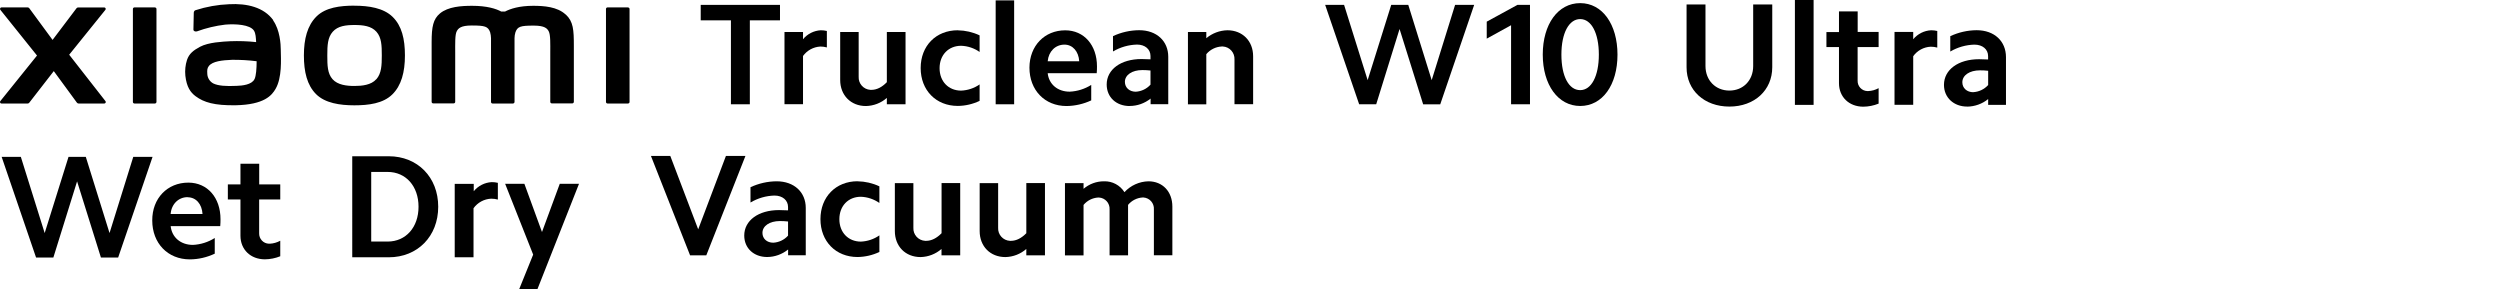 <?xml version="1.0" encoding="UTF-8"?><svg id="a" xmlns="http://www.w3.org/2000/svg" width="456" height="52.79" viewBox="0 0 456 52.79"><path d="M64.65,1.03c-2.62,0-5.26,.33-6.92,1.97-1.66,1.64-2.3,4.09-2.3,7.1s.58,5.43,2.22,7.07,4.36,2.04,6.98,2.04,5.24-.34,6.91-1.97,2.32-4.09,2.32-7.12-.58-5.41-2.24-7.04-4.35-2.04-6.98-2.04m3.99,13.41c-.92,1.06-2.6,1.23-3.99,1.23s-3.05-.18-3.98-1.23-.96-2.51-.96-4.35,.06-3.25,.99-4.31,2.41-1.23,3.98-1.23,3.06,.18,3.99,1.23,.98,2.48,.98,4.31-.06,3.27-.98,4.34M28.25,1.35h-3.72c-.16,0-.28,.12-.29,.28,0,0,0,0,0,0V18.6c0,.16,.13,.28,.29,.28,0,0,0,0,0,0h3.72c.15,0,.28-.12,.29-.28V1.64c0-.16-.13-.28-.29-.28M12.62,9.98L19.22,1.8c.09-.11,.08-.29-.04-.38-.05-.04-.11-.06-.18-.06h-4.75c-.11,0-.22,.05-.29,.14l-4.37,5.78L5.34,1.5c-.07-.09-.18-.15-.29-.15H.28c-.15,0-.27,.12-.27,.27,0,.06,.02,.13,.06,.18L6.75,10.13,.06,18.44c-.09,.12-.07,.29,.04,.38,.05,.04,.11,.06,.17,.06H5.05c.12,0,.22-.05,.29-.15l4.47-5.76,4.22,5.76c.07,.09,.18,.15,.29,.15h4.7c.15,0,.27-.12,.27-.27,0-.06-.02-.12-.06-.17l-6.62-8.47ZM103.16,2.64c-1.51-1.41-3.95-1.58-5.91-1.58-2.54,0-4.16,.54-5.14,1.05h-.68c-.96-.53-2.65-1.05-5.31-1.05-1.97,0-4.38,.15-5.87,1.39-1.23,1.03-1.52,2.41-1.52,5.23v10.9c0,.16,.13,.28,.29,.28,0,0,0,0,0,0h3.72c.16,0,.29-.12,.29-.28h0V9.62c0-1.64-.06-3.31,.29-3.94,.27-.49,.7-1.03,2.72-1.03,2.41,0,2.98,.17,3.36,1.23,.1,.35,.15,.71,.16,1.08v11.64c0,.16,.13,.28,.28,.28,0,0,0,0,0,0h3.72c.16,0,.28-.13,.29-.28V6.95c0-.35,.06-.71,.16-1.05,.38-1.07,.94-1.23,3.36-1.23,2.02,0,2.45,.55,2.71,1.03,.35,.63,.29,2.32,.29,3.94v8.94c0,.16,.13,.28,.29,.28,0,0,0,0,0,0h3.72c.16,0,.28-.13,.29-.28V8.37c0-2.93-.09-4.43-1.47-5.72m-53.36,1.03c-1.72-2.37-4.82-3.09-8.05-2.91-2.08,.08-4.15,.45-6.13,1.09-.36,.14-.31,.45-.32,.64,0,.63-.06,2.24-.06,2.9,0,.29,.36,.41,.65,.32,1.67-.61,3.4-1.02,5.16-1.23,1.91-.16,4.5,0,5.22,1.08,.34,.52,.36,1.3,.41,2.11-1.56-.17-3.14-.22-4.71-.16-1.37,.07-3.98,.19-5.52,1.01-1.25,.67-1.99,1.27-2.38,2.4-.3,.93-.4,1.91-.3,2.89,.23,2.04,.93,3.04,1.88,3.74,1.5,1.11,3.4,1.7,7.31,1.64,5.21-.11,6.58-1.8,7.27-3,1.18-2.04,.98-5.26,.94-7.23,0-.82-.14-3.51-1.39-5.24m-3.4,10.7c-.49,1.03-2.24,1.2-3.27,1.23-1.92,.09-3.34,0-4.25-.44-.65-.35-1.07-1.03-1.09-1.77-.04-.66-.02-1.01,.28-1.4,.67-.88,2.45-1.07,4.25-1.14,1.49-.01,2.99,.07,4.47,.26,0,1.33-.1,2.66-.38,3.25M114.54,1.35h-3.72c-.16,0-.29,.12-.29,.28h0V18.6c0,.16,.13,.28,.29,.28h3.72c.16,0,.29-.12,.29-.28V1.64c0-.16-.13-.28-.29-.28h0"/><path d="M127.81,3.71V.89h14.46V3.71h-5.5v15.31h-3.45V3.71h-5.51Z"/><path d="M146.47,5.84v1.32c.8-.98,1.98-1.57,3.24-1.64,.37,0,.75,.04,1.11,.13v3c-.39-.11-.78-.16-1.19-.16-1.26,.07-2.42,.7-3.16,1.72v8.8h-3.38V5.84h3.38Z"/><path d="M161.76,19.02v-1.16c-1.06,.93-2.41,1.45-3.82,1.48-2.76,0-4.69-1.98-4.69-4.74V5.84h3.37V13.99c-.07,1.26,.89,2.33,2.15,2.4,.06,0,.11,0,.17,0,1,0,1.95-.5,2.82-1.4V5.84h3.41v13.18h-3.41Z"/><path d="M174.7,5.53c1.38,.02,2.73,.33,3.98,.92v3.03c-.99-.7-2.16-1.09-3.37-1.13-2.29,0-3.93,1.66-3.93,4.09s1.64,4.09,3.93,4.09c1.21-.05,2.38-.44,3.37-1.13v3c-1.24,.59-2.6,.91-3.98,.92-3.98,0-6.77-2.86-6.77-6.91s2.79-6.89,6.77-6.89Z"/><path d="M184.98,.07V19.02h-3.37V.07h3.37Z"/><path d="M194.29,5.53c3.45,0,5.8,2.71,5.8,6.59,0,.41-.01,.82-.05,1.23h-8.94c.21,2,1.79,3.37,4.01,3.37,1.39-.06,2.75-.49,3.93-1.23v2.82c-1.41,.66-2.94,1.01-4.5,1.03-3.98,0-6.77-2.9-6.77-7.01,.02-3.98,2.76-6.8,6.53-6.8Zm-.13,2.61c-1.64,0-2.9,1.23-3.06,3.03h5.75c-.11-1.79-1.19-3.03-2.69-3.03Z"/><path d="M206.05,19.34c-2.45,0-4.19-1.61-4.19-3.93,0-2.74,2.58-4.64,6.35-4.64,.53,0,1.05,.02,1.64,.05v-.61c0-1.23-1-2.08-2.45-2.08-1.55,.04-3.06,.47-4.39,1.26v-2.8c1.49-.7,3.12-1.07,4.77-1.08,3.22,0,5.31,2,5.31,4.85v8.65h-3.22v-1.03c-1.08,.87-2.43,1.35-3.82,1.35Zm1.11-2.61c1.03-.06,2-.52,2.69-1.29v-2.58c-.49-.05-.98-.08-1.48-.08-1.9,0-3.19,.9-3.19,2.16,.01,1.05,.83,1.79,1.99,1.79h-.01Z"/><path d="M220.03,5.84v1.13c1.08-.91,2.44-1.42,3.85-1.45,2.74,0,4.69,1.95,4.69,4.74v8.75h-3.4V10.87c.07-1.25-.87-2.32-2.12-2.39-.07,0-.13,0-.2,0-1.09,.05-2.12,.56-2.82,1.4v9.15h-3.35V5.84h3.35Z"/><path d="M259.58,19.02l-4.3-13.73-4.26,13.73h-3.11L241.71,.89h3.45l4.3,13.73,4.3-13.73h3.11l4.27,13.73,4.27-13.73h3.48l-6.19,18.14h-3.11Z"/><path d="M271.18,7.06V3.95l5.6-3.06h2.29V19.02h-3.45V4.6l-4.44,2.45Z"/><path d="M288.23,.57c4.03,0,6.8,3.85,6.8,9.4s-2.76,9.36-6.8,9.36-6.83-3.85-6.83-9.38,2.77-9.38,6.83-9.38Zm0,15.87c2.04,0,3.4-2.56,3.4-6.48s-1.36-6.48-3.4-6.48-3.43,2.53-3.43,6.48,1.35,6.48,3.43,6.48Z"/><path d="M315.45,19.44c-4.6,0-7.82-2.98-7.82-7.15V.82h3.45V12.05c0,2.61,1.84,4.47,4.36,4.47s4.34-1.86,4.34-4.47V.82h3.48V12.26c0,4.2-3.24,7.18-7.82,7.18Z"/><path d="M330.8,0V19.13h-3.41V0h3.41Z"/><path d="M342.66,5.83v2.76h-3.83v6.13c-.03,1.01,.76,1.86,1.77,1.89,.06,0,.11,0,.17,0,.66-.03,1.31-.21,1.89-.53v2.82c-.89,.36-1.84,.55-2.79,.56-2.61,0-4.44-1.78-4.44-4.28v-6.59h-2.29v-2.74h2.29V2.08h3.41v3.75h3.83Z"/><path d="M348.97,5.83v1.33c.81-.98,2-1.58,3.27-1.64,.38,0,.75,.04,1.12,.13v3.03c-.39-.11-.79-.16-1.2-.16-1.27,.06-2.45,.7-3.19,1.73v8.87h-3.41V5.83h3.41Z"/><path d="M358.81,19.44c-2.45,0-4.23-1.64-4.23-3.96,0-2.77,2.61-4.68,6.41-4.68,.53,0,1.06,.02,1.64,.05v-.61c0-1.25-1.01-2.1-2.5-2.1-1.55,.04-3.07,.48-4.4,1.26v-2.8c1.51-.71,3.15-1.08,4.81-1.09,3.25,0,5.35,2.02,5.35,4.91v8.71h-3.25v-1.06c-1.08,.88-2.43,1.36-3.83,1.38Zm1.12-2.63c1.04-.06,2.01-.53,2.71-1.3v-2.6c-.49-.06-.99-.08-1.49-.08-1.91,0-3.22,.9-3.22,2.18,0,1.06,.83,1.81,2,1.81Z"/><g><path d="M70.9,28.5c5.27,0,9.03,3.83,9.03,9.21s-3.75,9.22-9.03,9.22h-6.65V28.5h6.65Zm-.19,15.56c3.32,0,5.63-2.6,5.63-6.35s-2.31-6.35-5.63-6.35h-3v12.69h3Z"/><path d="M86.41,33.54v1.34c.81-.99,2-1.59,3.27-1.66,.38,0,.76,.03,1.13,.13v3.05c-.4-.11-.81-.16-1.23-.16-1.28,.06-2.46,.7-3.21,1.74v8.95h-3.43v-13.39h3.47Z"/><path d="M94.68,52.79l2.57-6.35-5.11-12.91h3.51l3.21,8.79,3.24-8.79h3.51l-7.6,19.26h-3.32Z"/><path d="M18.41,46.98l-4.35-13.9-4.33,13.9h-3.15L.3,28.61H3.8l4.35,13.9,4.35-13.9h3.15l4.33,13.9,4.33-13.9h3.52l-6.28,18.37h-3.15Z"/><path d="M34.35,33.31c3.5,0,5.87,2.75,5.87,6.68,0,.42-.01,.84-.05,1.26h-9.04c.22,2.04,1.82,3.42,4.06,3.42,1.41-.07,2.79-.5,3.98-1.26v2.86c-1.42,.67-2.97,1.03-4.54,1.04-4.03,0-6.86-2.94-6.86-7.1-.02-4.04,2.76-6.9,6.58-6.9Zm-.13,2.65c-1.64,0-2.94,1.23-3.1,3.07h5.82c-.11-1.83-1.2-3.05-2.72-3.05v-.02Z"/><path d="M51.12,33.63v2.75h-3.85v6.17c-.03,1.02,.76,1.87,1.78,1.9,.06,0,.11,0,.17,0,.66-.03,1.31-.22,1.9-.54v2.83c-.89,.36-1.84,.55-2.8,.56-2.62,0-4.46-1.79-4.46-4.3v-6.62h-2.3v-2.75h2.3v-3.77h3.42v3.77h3.85Z"/><path d="M125.87,46.57l-7.14-18.13h3.53l5.09,13.39,5.06-13.39h3.56l-7.14,18.13h-2.95Z"/><path d="M139.94,46.88c-2.45,0-4.19-1.61-4.19-3.92,0-2.74,2.58-4.64,6.35-4.64,.53,0,1.05,.03,1.64,.05v-.61c0-1.23-1-2.09-2.48-2.09-1.54,.04-3.05,.48-4.37,1.27v-2.79c1.49-.7,3.12-1.07,4.77-1.08,3.21,0,5.31,2,5.31,4.85v8.64h-3.22v-1.05c-1.08,.87-2.42,1.36-3.81,1.37Zm1.11-2.61c1.03-.06,2-.52,2.69-1.29v-2.58c-.49-.05-.98-.08-1.48-.08-1.9,0-3.19,.9-3.19,2.16,0,1.05,.81,1.79,1.98,1.79Z"/><path d="M156.42,33.07c1.38,.02,2.74,.33,3.98,.92v3.03c-.99-.69-2.17-1.09-3.38-1.13-2.29,0-3.92,1.66-3.92,4.09s1.64,4.09,3.92,4.09c1.21-.05,2.38-.44,3.38-1.14v3.03c-1.25,.59-2.6,.9-3.98,.92-3.98,0-6.77-2.86-6.77-6.91s2.8-6.91,6.77-6.91Z"/><path d="M171.73,46.57v-1.16c-1.06,.92-2.41,1.45-3.82,1.48-2.77,0-4.69-1.97-4.69-4.74v-8.75h3.38v8.14c-.07,1.26,.9,2.33,2.16,2.39,.05,0,.11,0,.16,0,1,0,1.95-.5,2.82-1.39v-9.15h3.4v13.18h-3.4Z"/><path d="M187.2,46.57v-1.16c-1.06,.93-2.41,1.45-3.82,1.48-2.77,0-4.69-1.97-4.69-4.74v-8.75h3.37v8.14c-.07,1.26,.9,2.33,2.16,2.39,.05,0,.11,0,.16,0,1,0,1.95-.5,2.82-1.39v-9.15h3.4v13.18h-3.4Z"/><path d="M197.64,33.39v1.05c1.04-.89,2.37-1.38,3.74-1.37,1.5-.05,2.92,.71,3.72,1.98,1.13-1.23,2.71-1.94,4.37-1.98,2.61,0,4.37,1.9,4.37,4.61v8.88h-3.37v-8.36c.08-1.13-.77-2.1-1.9-2.18-.05,0-.1,0-.15,0-1.03,.06-2,.55-2.66,1.35v9.2h-3.37v-8.36c.07-1.14-.8-2.12-1.94-2.18-.05,0-.1,0-.15,0-1.03,.06-2,.55-2.66,1.35v9.2h-3.39v-13.18h3.38Z"/></g></svg>
